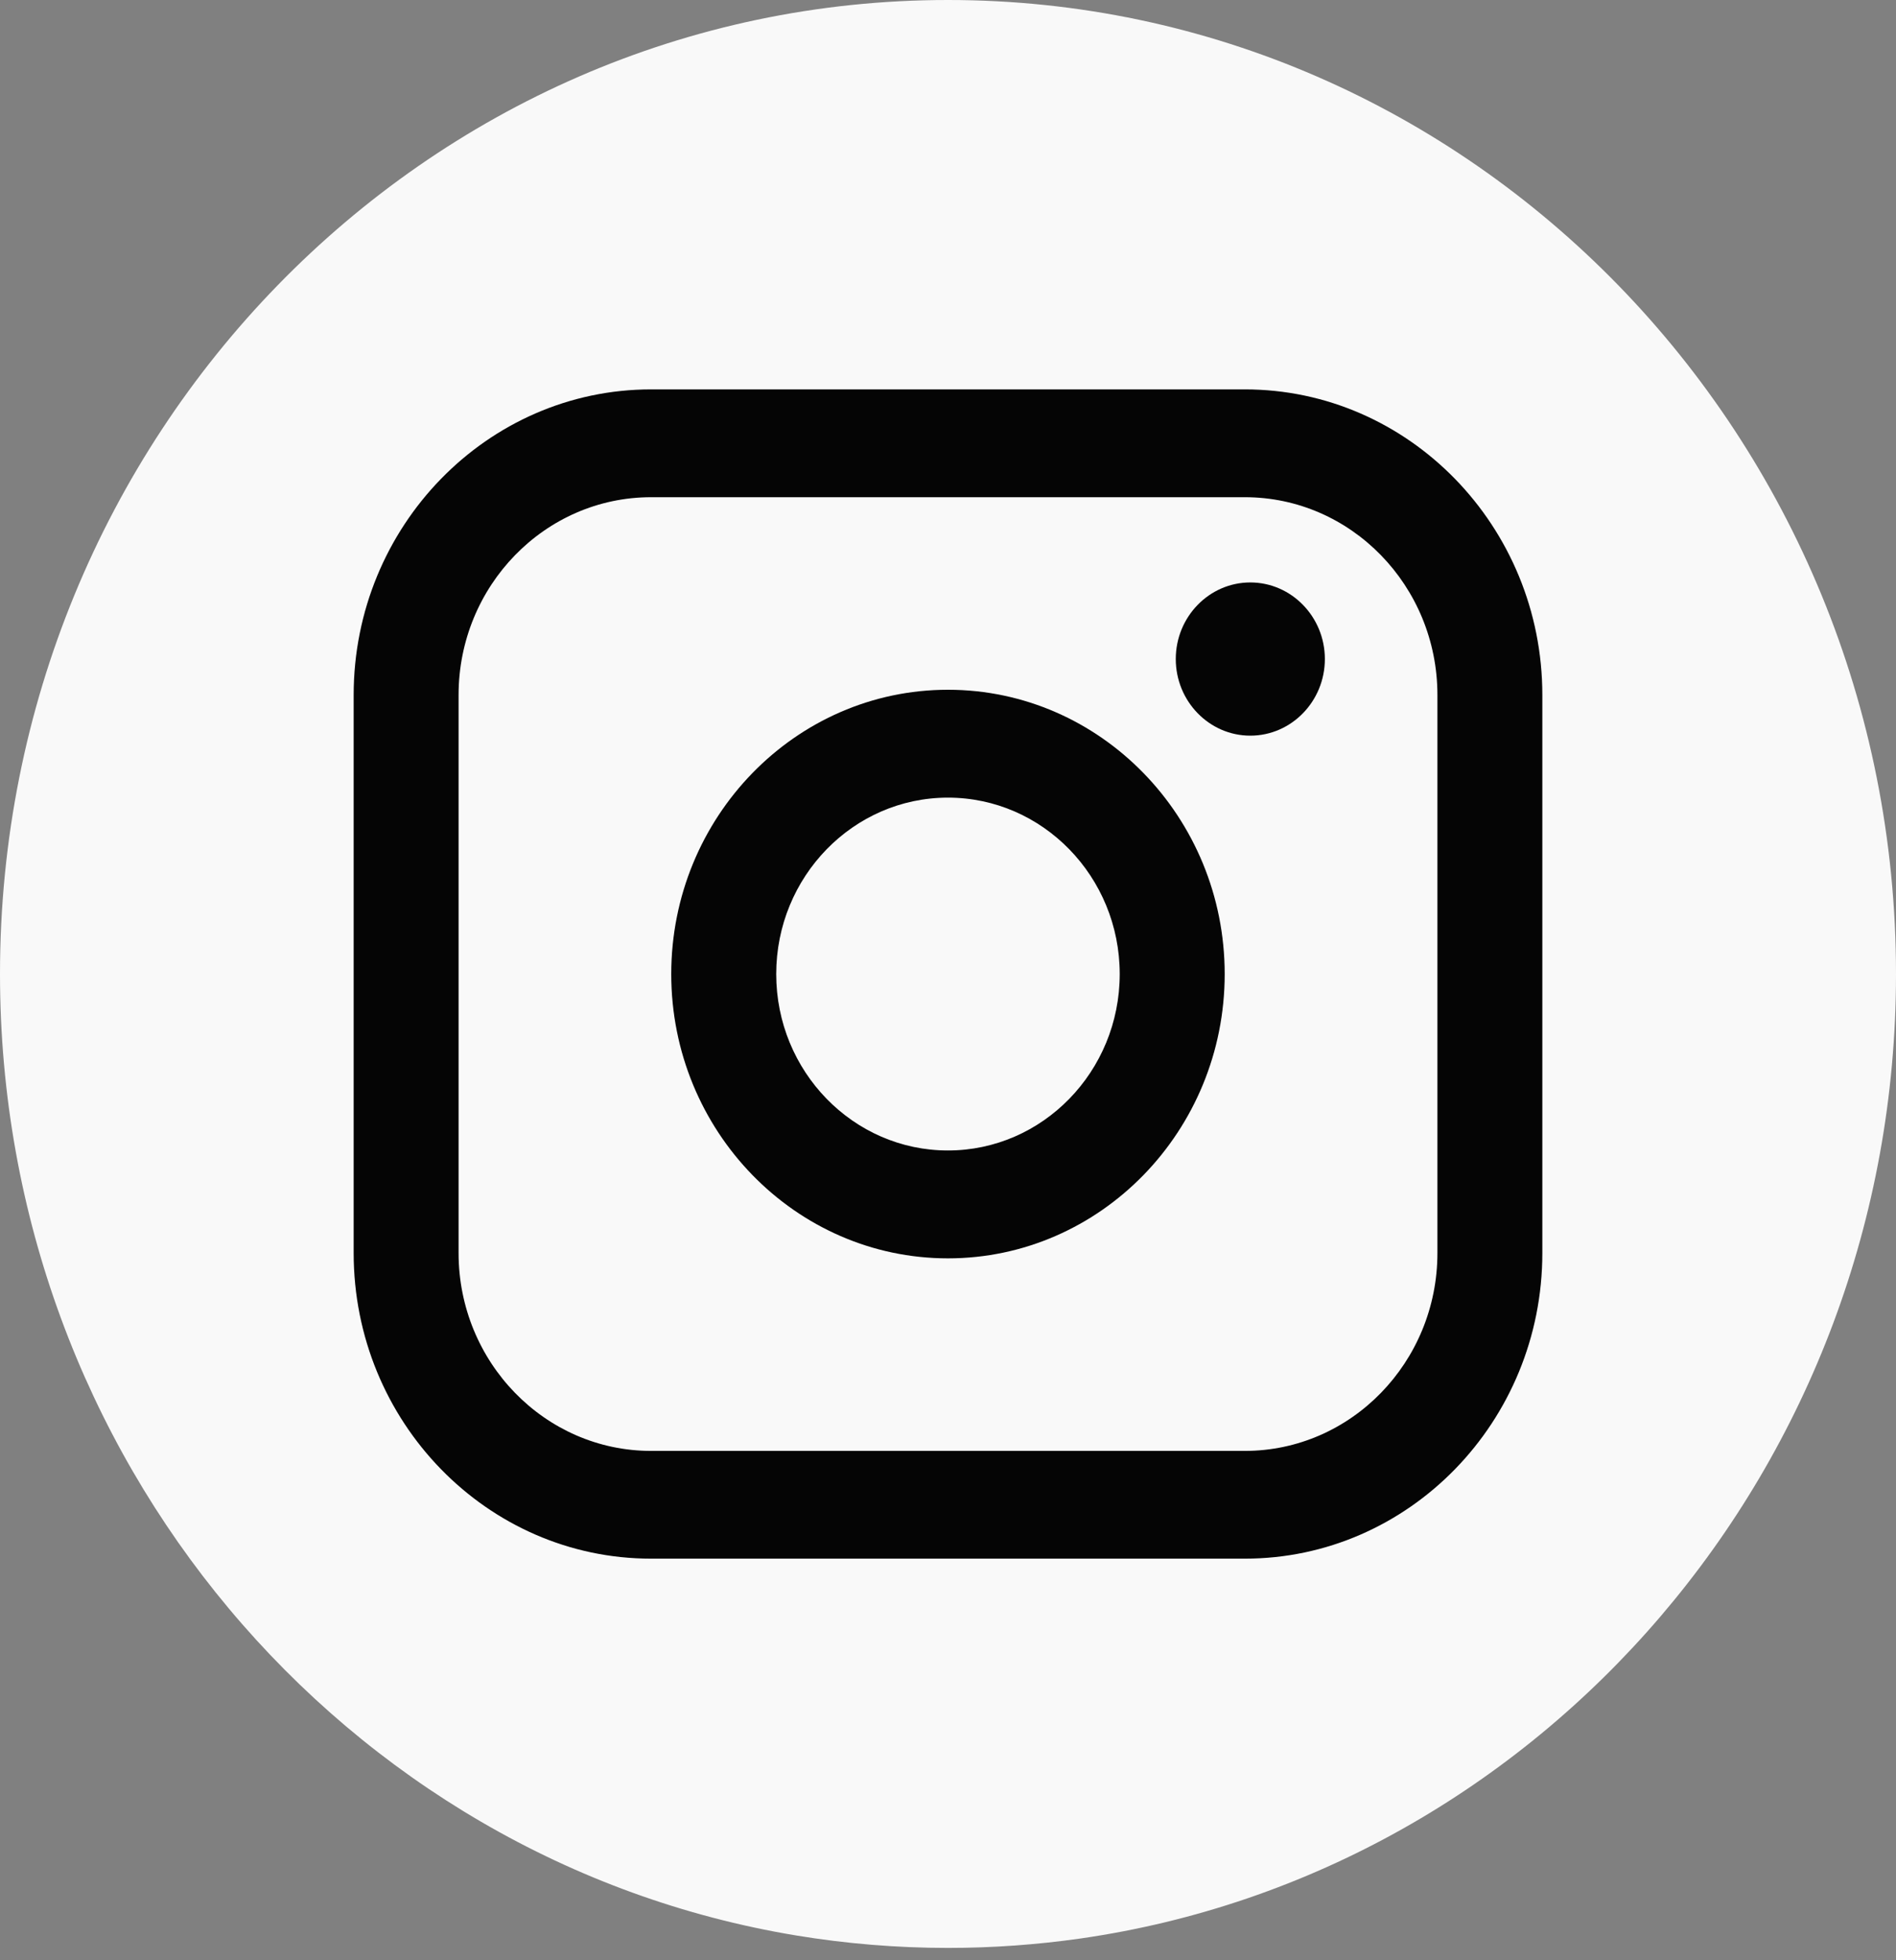 <svg width="30" height="31" viewBox="0 0 30 31" fill="none" xmlns="http://www.w3.org/2000/svg">
<rect x="0" y="0" width="30" height="31" fill="#808080" stroke="none"/>
<path d="M30 15.403C30 23.182 24.384 29.613 17.089 30.657C16.406 30.754 15.708 30.805 15 30.805C14.182 30.805 13.38 30.737 12.597 30.608C5.455 29.427 0 23.068 0 15.402C0 6.896 6.716 0 15 0C23.284 0 30 6.897 30 15.403Z" fill="#F9F9F9"/>
<path d="M19.697 6.158H10.302C7.707 6.158 5.596 8.326 5.596 10.991V19.816C5.596 22.482 7.707 24.649 10.302 24.649H19.697C22.293 24.649 24.404 22.482 24.404 19.816V10.991C24.404 8.326 22.293 6.158 19.697 6.158ZM7.256 10.991C7.256 9.266 8.622 7.863 10.302 7.863H19.697C21.377 7.863 22.744 9.266 22.744 10.991V19.816C22.744 21.541 21.377 22.945 19.697 22.945H10.302C8.622 22.945 7.256 21.541 7.256 19.816V10.991Z" fill="#050505"/>
<path d="M14.999 19.9C17.414 19.9 19.378 17.883 19.378 15.404C19.378 12.925 17.414 10.908 14.999 10.908C12.585 10.908 10.621 12.925 10.621 15.404C10.621 17.883 12.585 19.9 14.999 19.9ZM14.999 12.614C16.498 12.614 17.717 13.865 17.717 15.404C17.717 16.943 16.498 18.194 14.999 18.194C13.501 18.194 12.282 16.943 12.282 15.404C12.282 13.865 13.501 12.614 14.999 12.614Z" fill="#050505"/>
<path d="M19.783 11.634C20.434 11.634 20.963 11.09 20.963 10.422C20.963 9.755 20.434 9.211 19.783 9.211C19.133 9.211 18.604 9.755 18.604 10.422C18.604 11.09 19.133 11.634 19.783 11.634Z" fill="#050505"/>
</svg>
